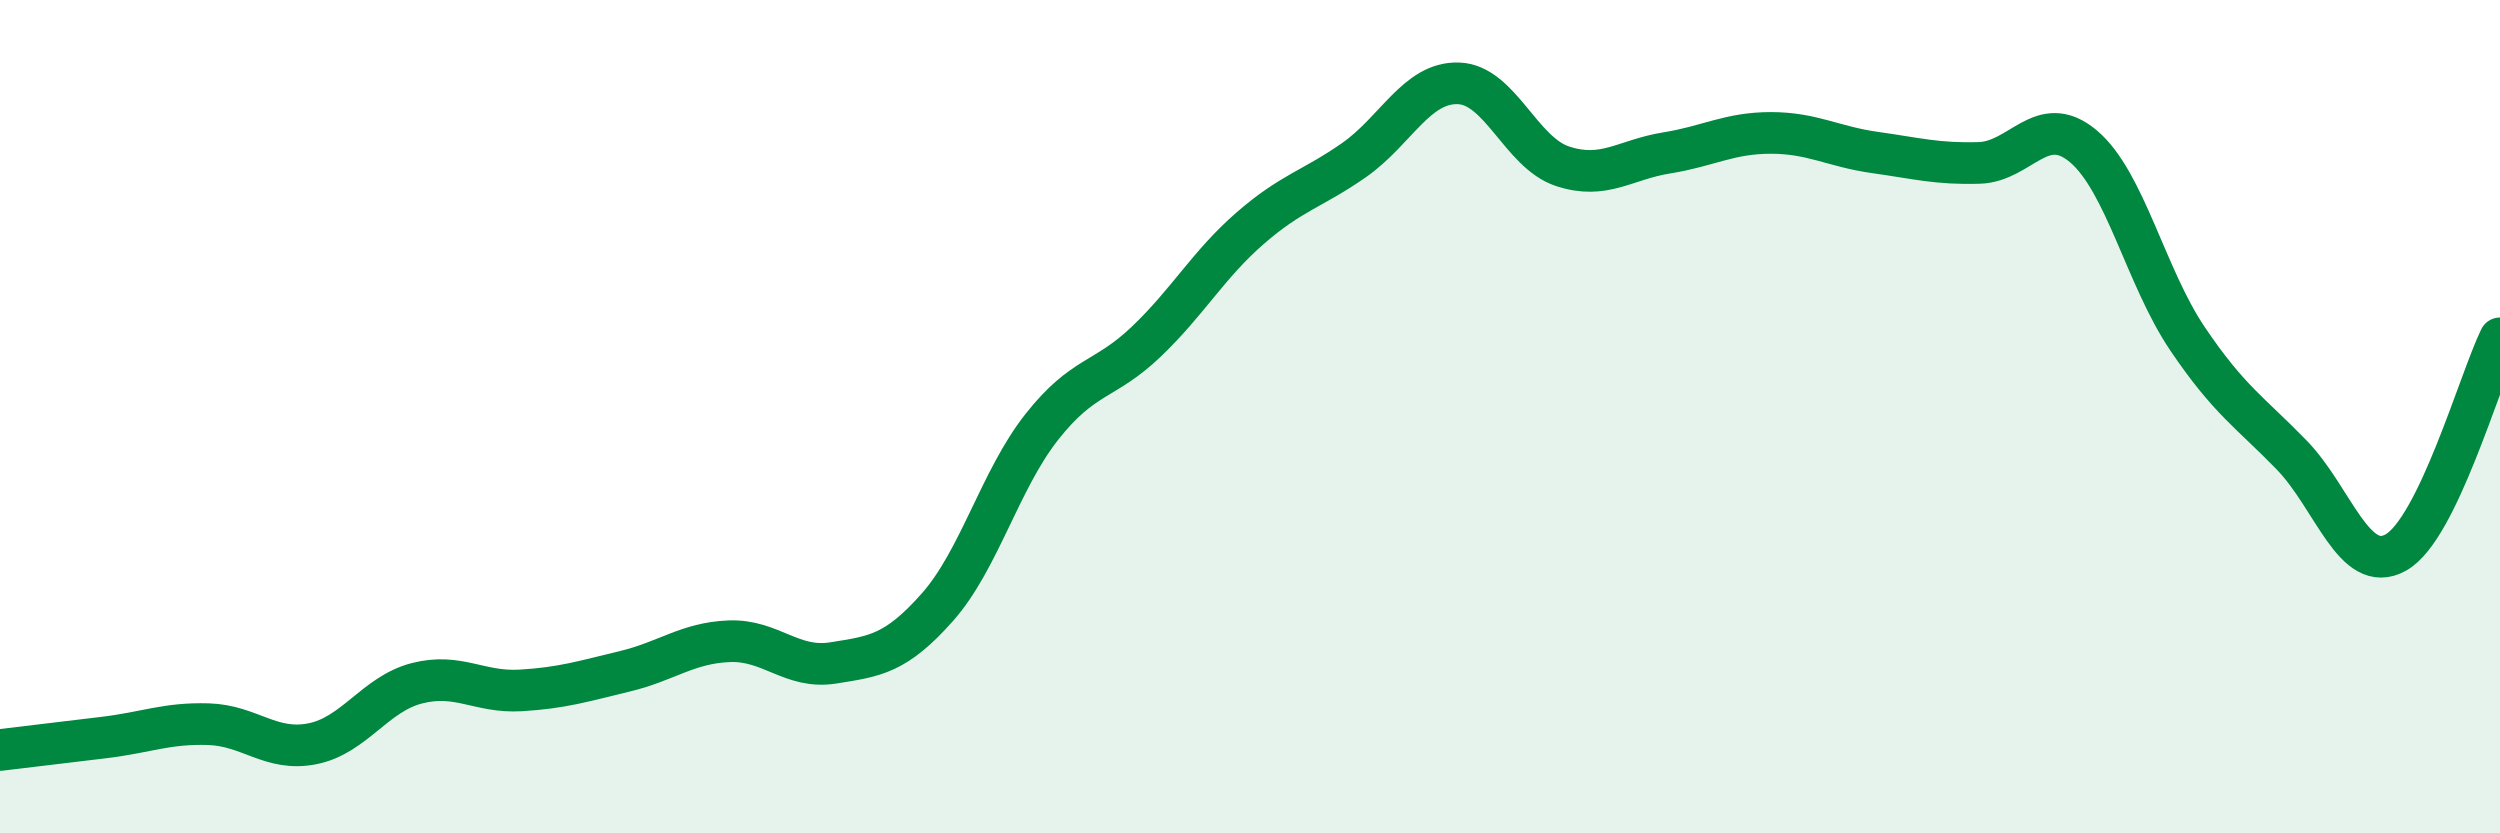 
    <svg width="60" height="20" viewBox="0 0 60 20" xmlns="http://www.w3.org/2000/svg">
      <path
        d="M 0,18 C 0.5,17.94 1.5,17.82 2.5,17.7 C 3.5,17.58 4,17.35 5,17.38 C 6,17.41 6.5,18.05 7.5,17.85 C 8.5,17.65 9,16.66 10,16.4 C 11,16.14 11.5,16.63 12.5,16.57 C 13.5,16.51 14,16.35 15,16.11 C 16,15.87 16.5,15.43 17.5,15.39 C 18.5,15.35 19,16.07 20,15.91 C 21,15.75 21.5,15.7 22.5,14.57 C 23.5,13.44 24,11.52 25,10.25 C 26,8.98 26.5,9.16 27.5,8.21 C 28.5,7.26 29,6.35 30,5.48 C 31,4.61 31.5,4.54 32.5,3.84 C 33.5,3.14 34,1.97 35,2 C 36,2.03 36.5,3.66 37.5,3.99 C 38.5,4.32 39,3.83 40,3.67 C 41,3.51 41.5,3.19 42.5,3.19 C 43.5,3.19 44,3.52 45,3.66 C 46,3.8 46.5,3.94 47.5,3.91 C 48.5,3.88 49,2.67 50,3.51 C 51,4.35 51.5,6.65 52.5,8.13 C 53.5,9.61 54,9.89 55,10.92 C 56,11.95 56.5,13.82 57.5,13.26 C 58.5,12.7 59.5,9.15 60,8.12L60 20L0 20Z"
        fill="#008740"
        opacity="0.1"
        stroke-linecap="round"
        stroke-linejoin="round"
      />
      <path
        d="M 0,18 C 0.5,17.94 1.5,17.82 2.5,17.7 C 3.5,17.58 4,17.35 5,17.38 C 6,17.41 6.5,18.05 7.5,17.85 C 8.5,17.65 9,16.66 10,16.4 C 11,16.14 11.5,16.63 12.5,16.57 C 13.5,16.51 14,16.35 15,16.11 C 16,15.87 16.5,15.43 17.5,15.39 C 18.5,15.35 19,16.07 20,15.91 C 21,15.75 21.5,15.7 22.5,14.57 C 23.5,13.44 24,11.52 25,10.25 C 26,8.98 26.5,9.16 27.5,8.21 C 28.5,7.26 29,6.35 30,5.48 C 31,4.61 31.5,4.54 32.5,3.84 C 33.5,3.14 34,1.97 35,2 C 36,2.03 36.5,3.66 37.5,3.99 C 38.5,4.32 39,3.83 40,3.67 C 41,3.51 41.5,3.19 42.5,3.19 C 43.5,3.19 44,3.52 45,3.66 C 46,3.8 46.5,3.94 47.5,3.91 C 48.5,3.88 49,2.67 50,3.51 C 51,4.35 51.5,6.65 52.5,8.13 C 53.5,9.61 54,9.89 55,10.92 C 56,11.95 56.5,13.82 57.5,13.26 C 58.5,12.7 59.5,9.15 60,8.12"
        stroke="#008740"
        stroke-width="1"
        fill="none"
        stroke-linecap="round"
        stroke-linejoin="round"
      />
    </svg>
  